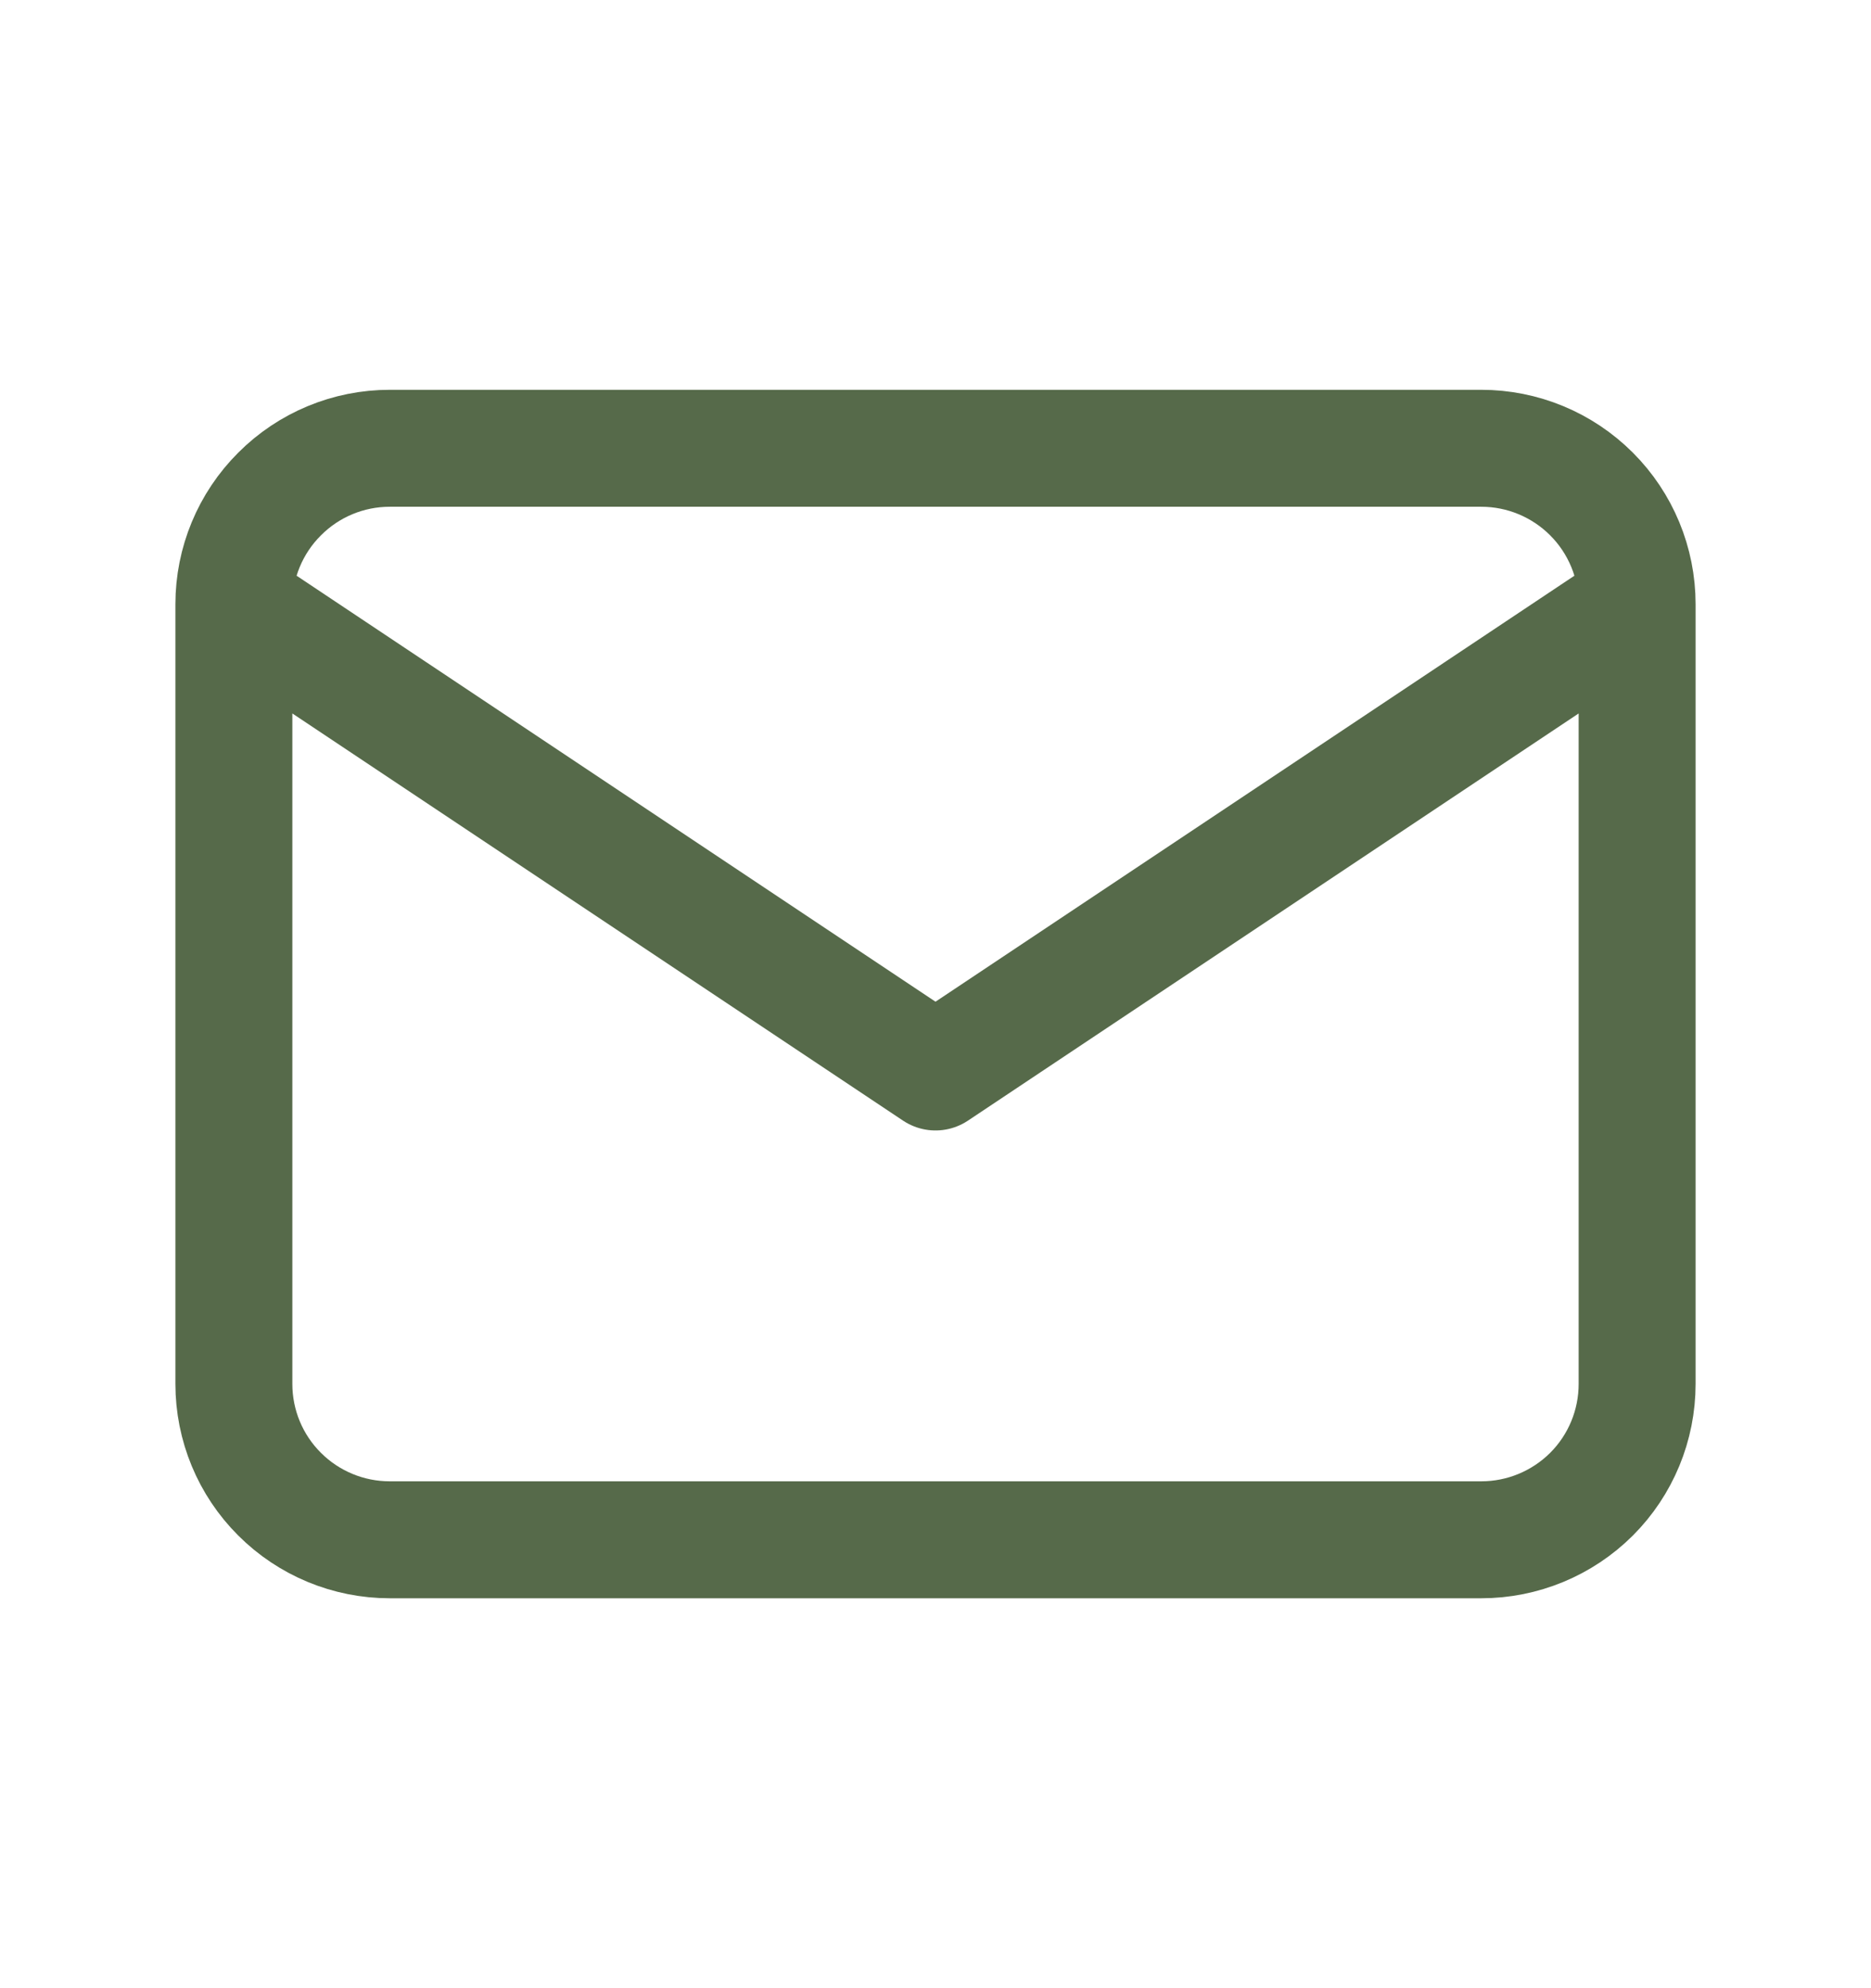 <?xml version="1.0" encoding="UTF-8"?> <svg xmlns="http://www.w3.org/2000/svg" width="16" height="17" viewBox="0 0 16 17" fill="none"><path d="M2 5.166C2 4.813 2.14 4.474 2.391 4.224C2.641 3.973 2.98 3.833 3.333 3.833H12.667C13.02 3.833 13.359 3.973 13.61 4.224C13.86 4.474 14 4.813 14 5.166M2 5.166V11.833C2 12.187 2.14 12.526 2.391 12.776C2.641 13.026 2.98 13.166 3.333 13.166H12.667C13.02 13.166 13.359 13.026 13.61 12.776C13.86 12.526 14 12.187 14 11.833V5.166M2 5.166L8 9.166L14 5.166" stroke="#566A4A" stroke-linecap="round" stroke-linejoin="round"></path></svg> 
